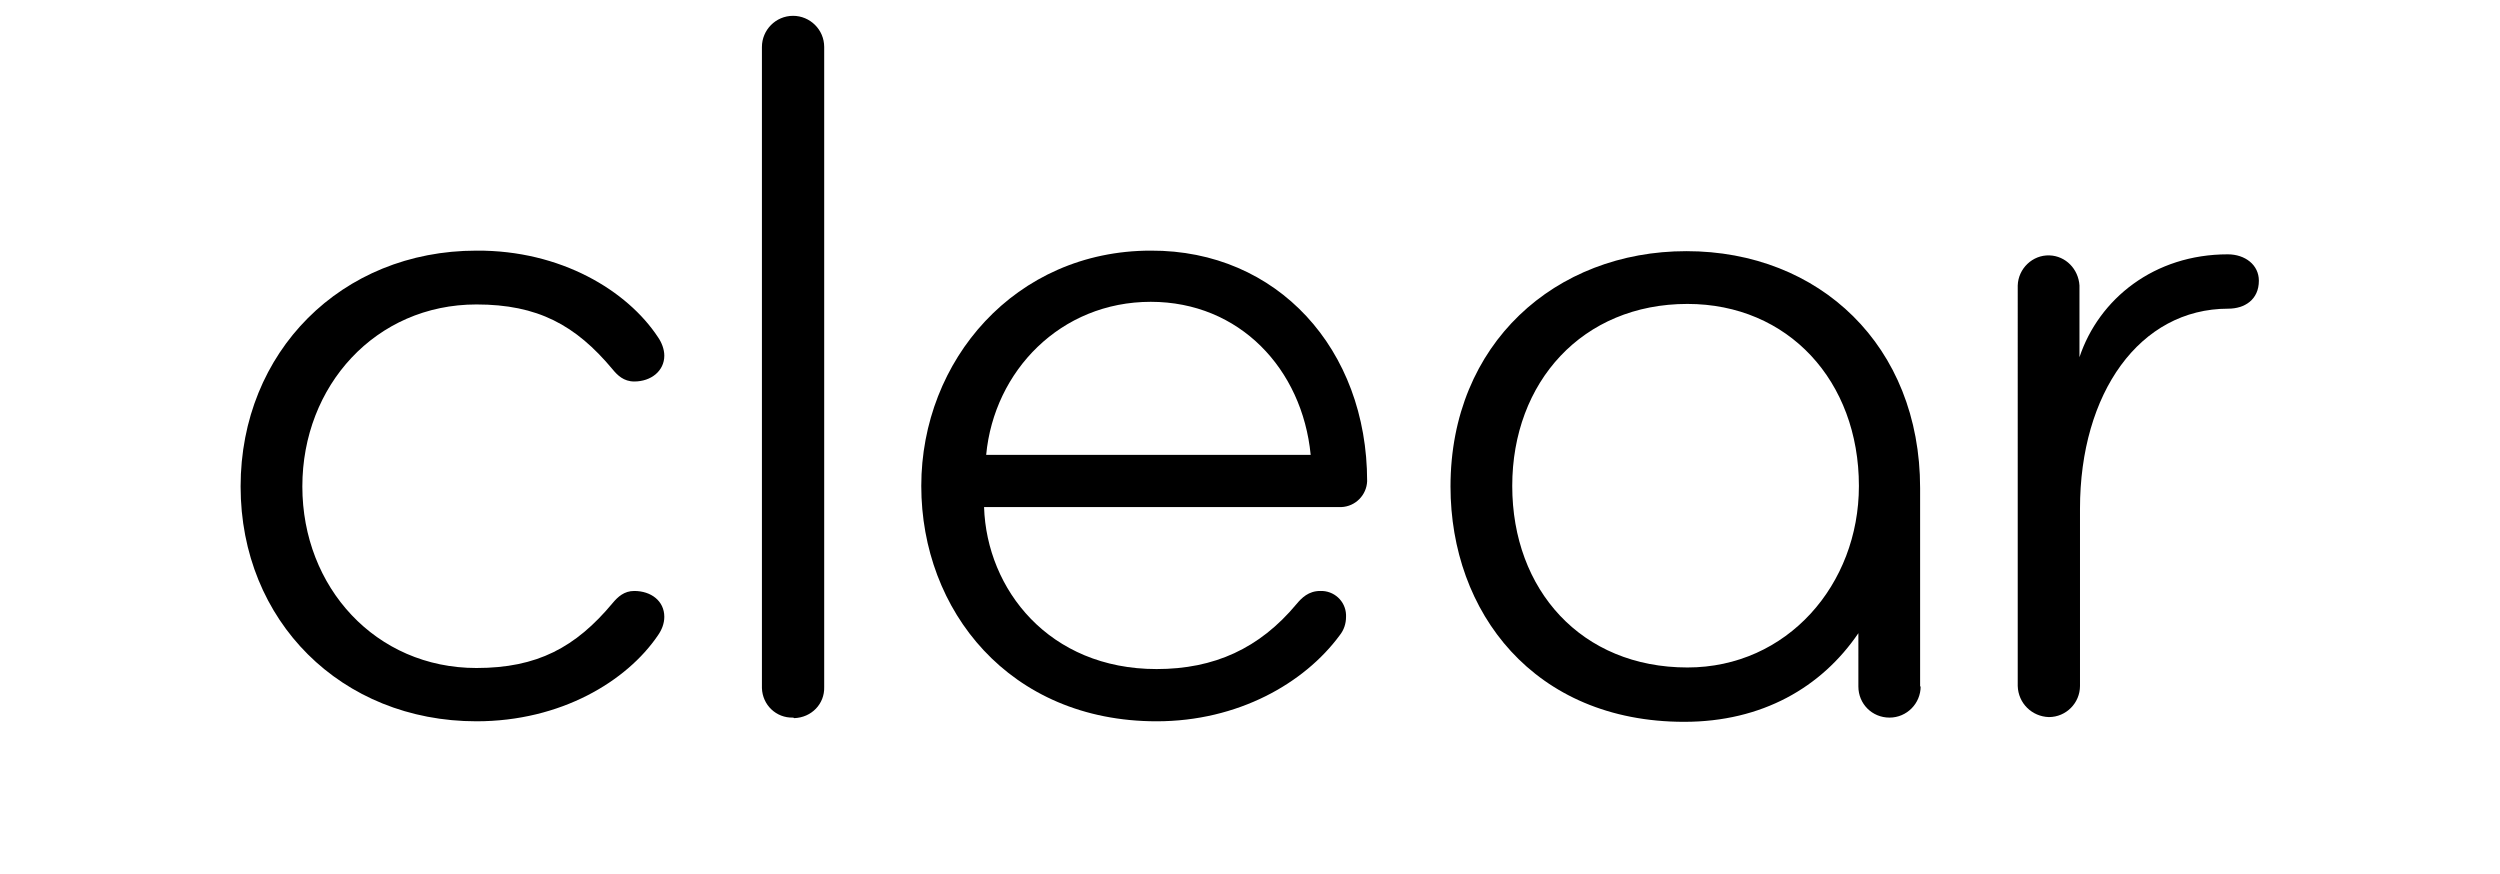 <?xml version="1.0" encoding="UTF-8"?>
<!-- Generator: Adobe Illustrator 22.1.0, SVG Export Plug-In . SVG Version: 6.00 Build 0)  -->
<svg xmlns="http://www.w3.org/2000/svg" xmlns:xlink="http://www.w3.org/1999/xlink" id="Layer_1" x="0px" y="0px" viewBox="0 0 473.8 165.7" style="enable-background:new 0 0 473.8 165.7;" xml:space="preserve">
<title>clear-logo</title>
<g id="Layer_2_1_">
	<g id="Layer_1-2">
		<path d="M124.7,63.9c0.7,1,1.2,2.3,1.2,3.5c0,2.9-2.5,4.9-5.7,4.9c-2,0-3.2-1.2-4.1-2.3c-7-8.4-14.2-12.3-25.8-12.3    c-19.1,0-33,15.4-33,34.5s13.9,34.4,33,34.4c11.5,0,18.8-3.9,25.8-12.3c1-1.2,2.2-2.3,4.1-2.3c3.2,0,5.7,1.9,5.7,4.9    c0,1.3-0.5,2.5-1.2,3.5c-5.9,8.7-18.4,16.3-34.4,16.3c-25.6,0-44.7-19-44.7-44.5s19.1-44.7,44.7-44.7    C106.3,47.4,118.9,55.1,124.7,63.9"></path>
		<path d="M150.3,136c-3.2,0.1-5.8-2.4-5.9-5.6c0-0.1,0-0.2,0-0.2V8.9c0-3.2,2.6-5.9,5.9-5.9c3.2,0,5.9,2.6,5.9,5.9v121.3    c0.1,3.2-2.4,5.8-5.7,5.9C150.4,136,150.3,136,150.3,136"></path>
		<path d="M259.1,91.2c-0.1,2.6-2.2,4.8-4.9,4.9h-67.7c0.5,15.6,12.3,30.7,32.7,30.7c10.9,0,19.5-3.9,26.5-12.3    c1-1.2,2.3-2.5,4.5-2.5c2.6-0.1,4.8,1.9,4.9,4.5c0,0.1,0,0.2,0,0.4c0,1.3-0.4,2.5-1.2,3.5c-6.7,9.1-19.3,16.3-34.7,16.3    c-27.9,0-44.6-21-44.6-44.6c0-23.8,17.8-44.6,43.5-44.6C242.1,47.4,259.1,66.2,259.1,91.2 M218.1,57.2c-17.1,0-29.7,13.1-31.2,29    h61.5C246.8,69.9,234.9,57.2,218.1,57.2"></path>
		<path d="M364,130.1c0,3.2-2.6,5.9-5.9,5.9s-5.9-2.6-5.9-5.9V120c-7,10.3-18.3,16.8-33,16.8c-28.5,0-44.3-20.8-44.3-44.6    c0-27.1,19.9-44.6,44.7-44.6c25.2,0,44.3,17.9,44.3,44.9V130.1z M319.8,57.6c-19.9,0-33.2,14.8-33.2,34.5s13.1,34.4,33.2,34.4    c18.9,0,32.5-15.7,32.5-34.4C352.3,72.2,338.9,57.6,319.8,57.6"></path>
		<path d="M422.3,58.5c-16.8,0-28.1,16-28.1,37.9V130c0,3.2-2.6,5.9-5.9,5.9c-3.2-0.1-5.8-2.6-5.9-5.9V54.1c0.1-3.2,2.8-5.8,6-5.7    c3.1,0.1,5.5,2.6,5.7,5.7v13.6c3.7-11.1,14.2-19.5,28.1-19.5c3.3,0,5.9,2,5.9,5C428.1,56.8,425.4,58.5,422.3,58.5"></path>
	</g>
</g>
</svg>
